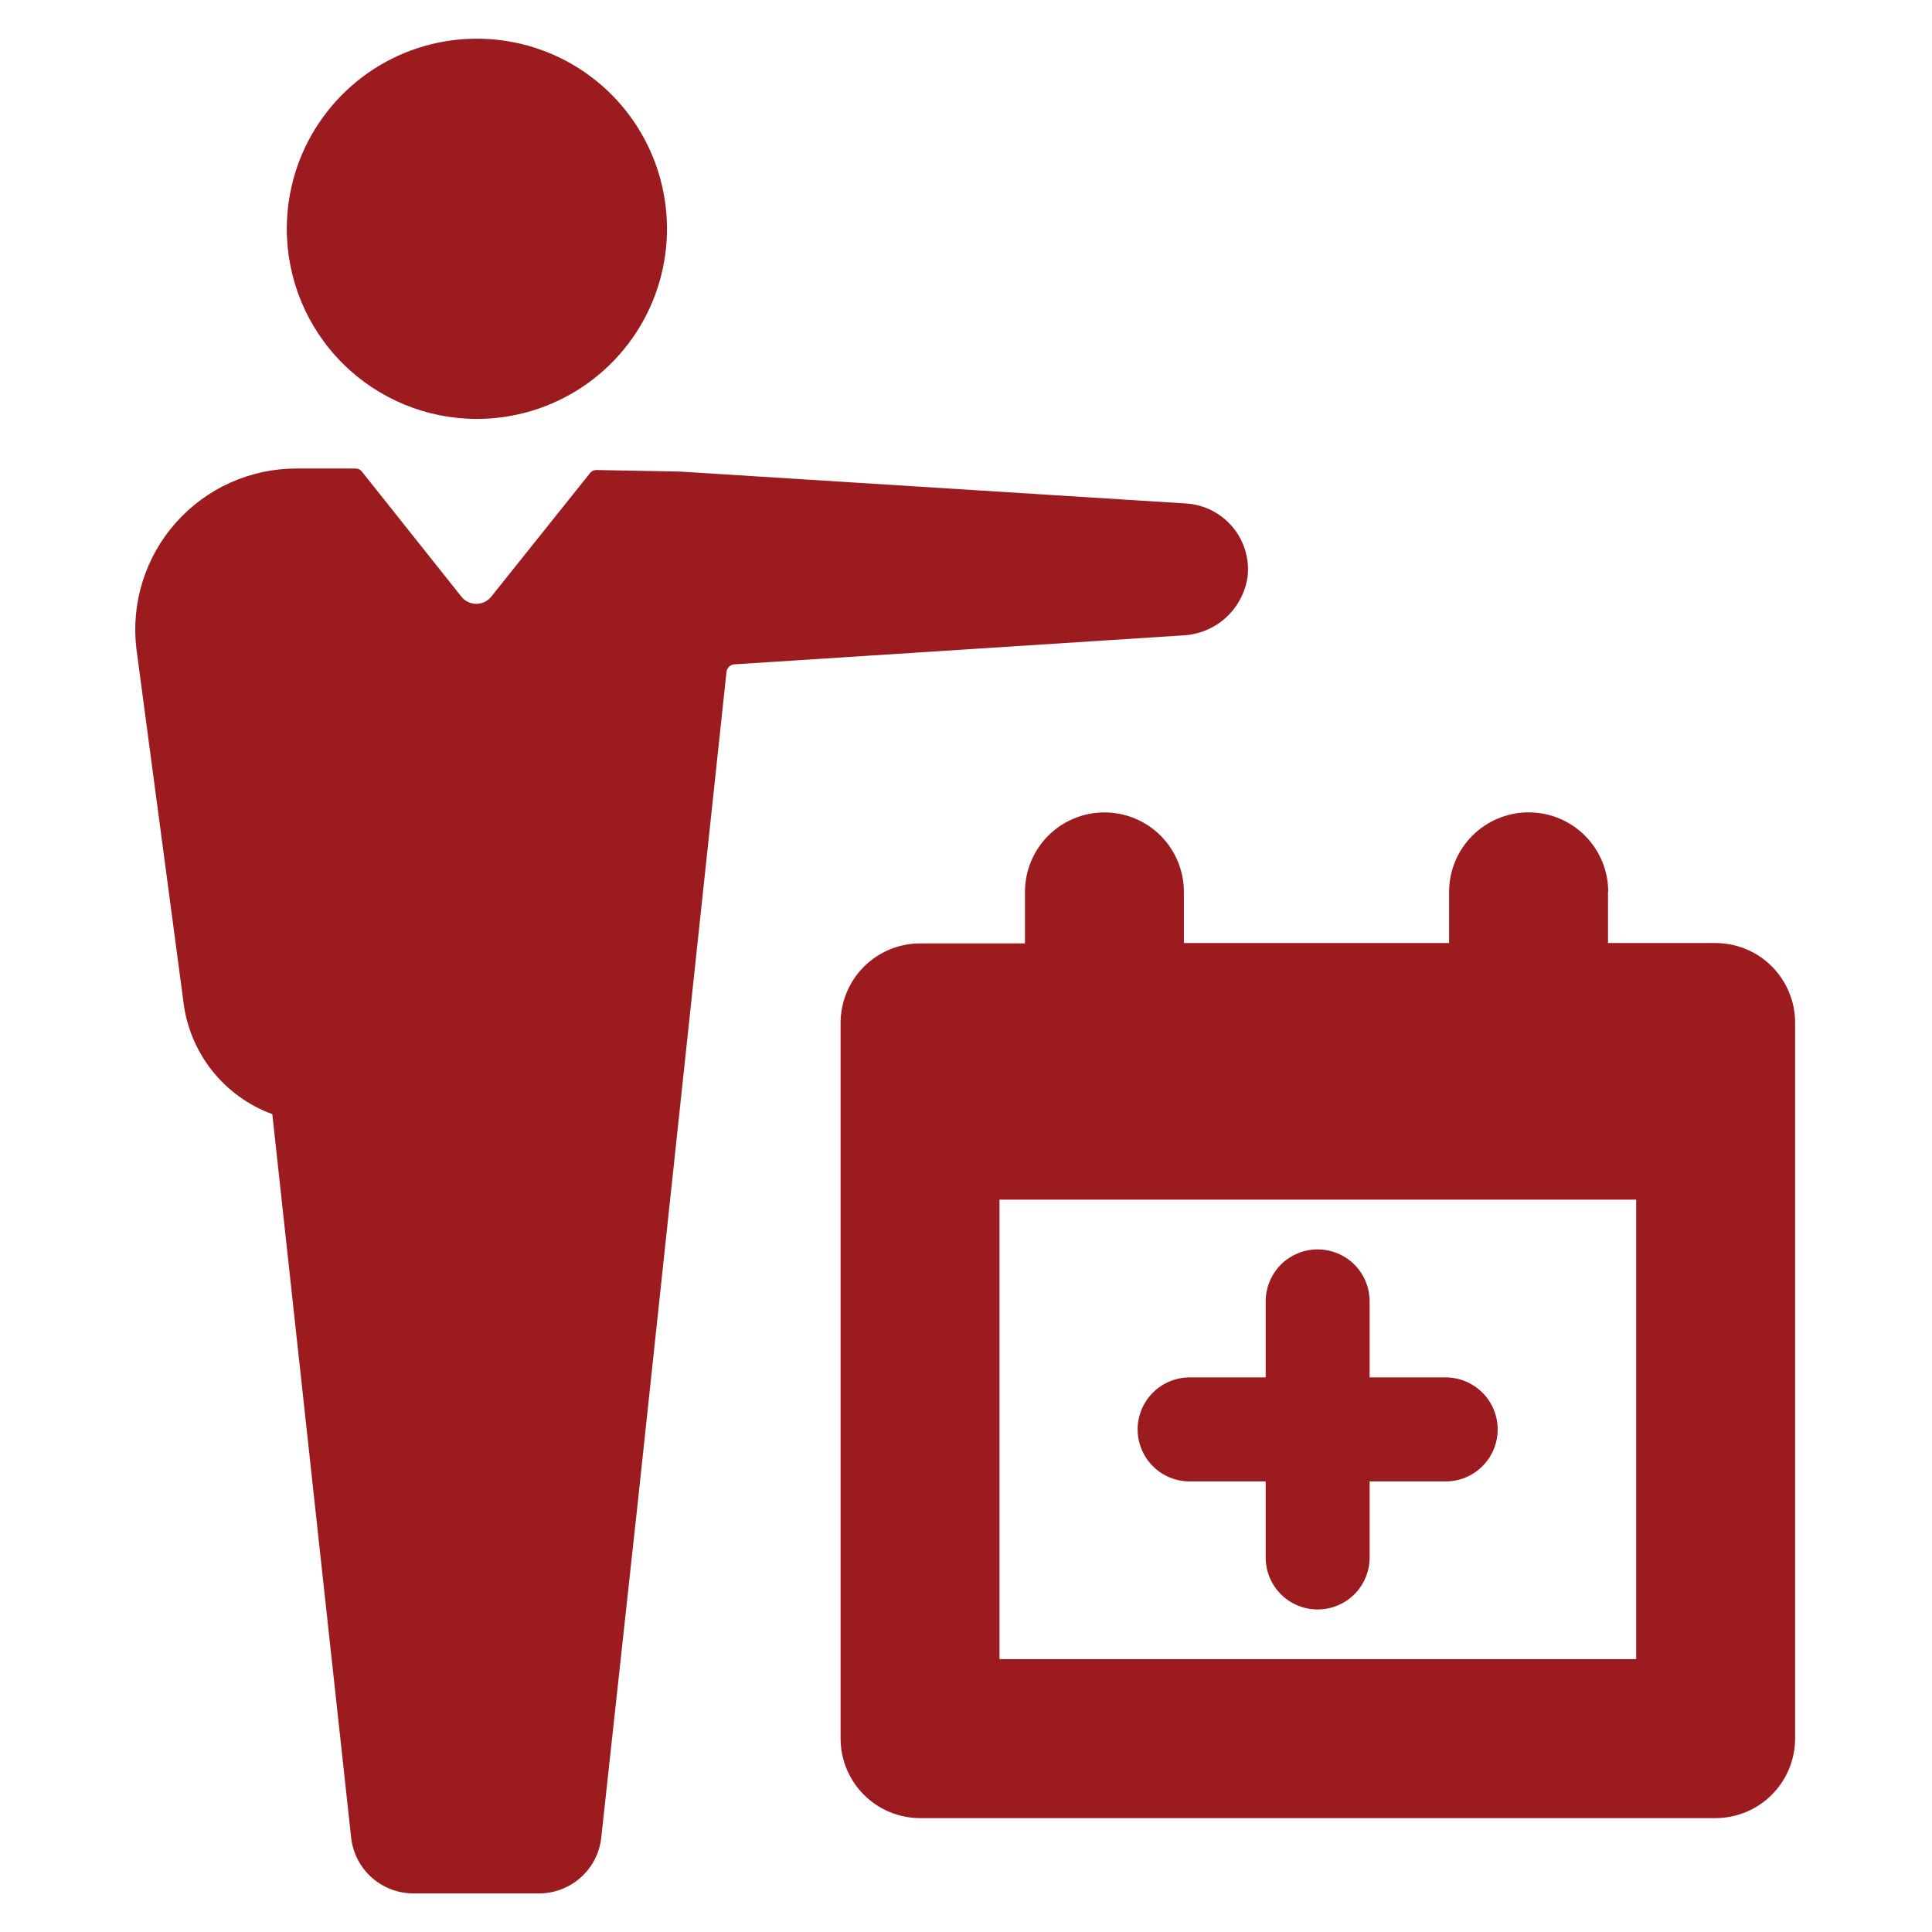 <svg width="36" height="36" viewBox="0 0 36 36" fill="none" xmlns="http://www.w3.org/2000/svg">
<path d="M5.344 4.263C5.344 3.563 5.551 2.878 5.941 2.295C6.33 1.713 6.883 1.258 7.53 0.99C8.178 0.722 8.89 0.652 9.577 0.789C10.264 0.925 10.895 1.263 11.391 1.758C11.886 2.254 12.224 2.885 12.36 3.572C12.497 4.259 12.427 4.971 12.159 5.619C11.891 6.266 11.437 6.819 10.854 7.209C10.271 7.598 9.587 7.806 8.886 7.806C7.946 7.806 7.045 7.432 6.381 6.768C5.717 6.104 5.344 5.203 5.344 4.263ZM2.541 12.085L3.416 18.652C3.47 19.123 3.653 19.57 3.946 19.942C4.239 20.314 4.63 20.598 5.074 20.76L6.544 34.25C6.578 34.536 6.715 34.799 6.931 34.989C7.147 35.18 7.426 35.283 7.713 35.281H10.044C10.331 35.281 10.607 35.175 10.821 34.984C11.035 34.794 11.171 34.531 11.203 34.246L11.89 27.941L13.537 12.521C13.541 12.483 13.559 12.448 13.586 12.422C13.613 12.397 13.649 12.381 13.686 12.379L22.035 11.84C22.333 11.828 22.617 11.711 22.839 11.512C23.06 11.312 23.204 11.041 23.247 10.746C23.266 10.58 23.25 10.413 23.202 10.254C23.154 10.094 23.074 9.946 22.967 9.819C22.86 9.691 22.728 9.587 22.58 9.512C22.431 9.437 22.269 9.392 22.103 9.382L12.673 8.787L11.111 8.758C11.089 8.758 11.067 8.763 11.048 8.772C11.028 8.781 11.011 8.795 10.997 8.812L9.159 11.111C9.126 11.155 9.083 11.19 9.034 11.215C8.985 11.239 8.93 11.252 8.875 11.252C8.82 11.252 8.766 11.239 8.717 11.215C8.668 11.19 8.625 11.155 8.592 11.111L6.743 8.787C6.729 8.769 6.712 8.755 6.693 8.745C6.673 8.736 6.651 8.73 6.629 8.73H5.524C5.1 8.73 4.681 8.819 4.293 8.993C3.906 9.166 3.561 9.42 3.279 9.737C2.997 10.054 2.785 10.427 2.658 10.832C2.531 11.236 2.491 11.664 2.541 12.085ZM29.963 16.619V17.572H31.968C32.163 17.573 32.356 17.611 32.536 17.686C32.716 17.761 32.88 17.871 33.017 18.009C33.154 18.147 33.263 18.311 33.338 18.492C33.412 18.672 33.45 18.865 33.449 19.06V32.397C33.448 32.789 33.292 33.166 33.014 33.443C32.737 33.721 32.361 33.877 31.968 33.878H17.143C16.751 33.877 16.375 33.721 16.097 33.443C15.82 33.166 15.664 32.789 15.663 32.397V19.06C15.664 18.667 15.82 18.291 16.097 18.014C16.375 17.736 16.751 17.58 17.143 17.579H19.099V16.619C19.099 16.226 19.255 15.85 19.532 15.572C19.81 15.294 20.187 15.138 20.579 15.138C20.972 15.138 21.349 15.294 21.627 15.572C21.904 15.85 22.06 16.226 22.06 16.619V17.572H27.002V16.619C27.002 16.226 27.158 15.849 27.436 15.571C27.714 15.293 28.091 15.137 28.485 15.137C28.878 15.137 29.255 15.293 29.533 15.571C29.811 15.849 29.967 16.226 29.967 16.619H29.963ZM18.624 22.354V30.916H30.488V22.354H18.624ZM22.167 27.604H23.584V29.021C23.584 29.278 23.686 29.525 23.867 29.706C24.049 29.888 24.295 29.99 24.552 29.99C24.809 29.99 25.056 29.888 25.238 29.706C25.419 29.525 25.521 29.278 25.521 29.021V27.604H26.938C27.195 27.604 27.442 27.502 27.623 27.32C27.805 27.139 27.907 26.892 27.907 26.635C27.907 26.378 27.805 26.132 27.623 25.95C27.442 25.769 27.195 25.666 26.938 25.666H25.521V24.25C25.521 23.993 25.419 23.746 25.238 23.564C25.056 23.383 24.809 23.281 24.552 23.281C24.295 23.281 24.049 23.383 23.867 23.564C23.686 23.746 23.584 23.993 23.584 24.25V25.666H22.167C21.91 25.666 21.663 25.769 21.482 25.95C21.3 26.132 21.198 26.378 21.198 26.635C21.198 26.892 21.3 27.139 21.482 27.32C21.663 27.502 21.91 27.604 22.167 27.604Z" fill="#9B1B1F"/>
</svg>
